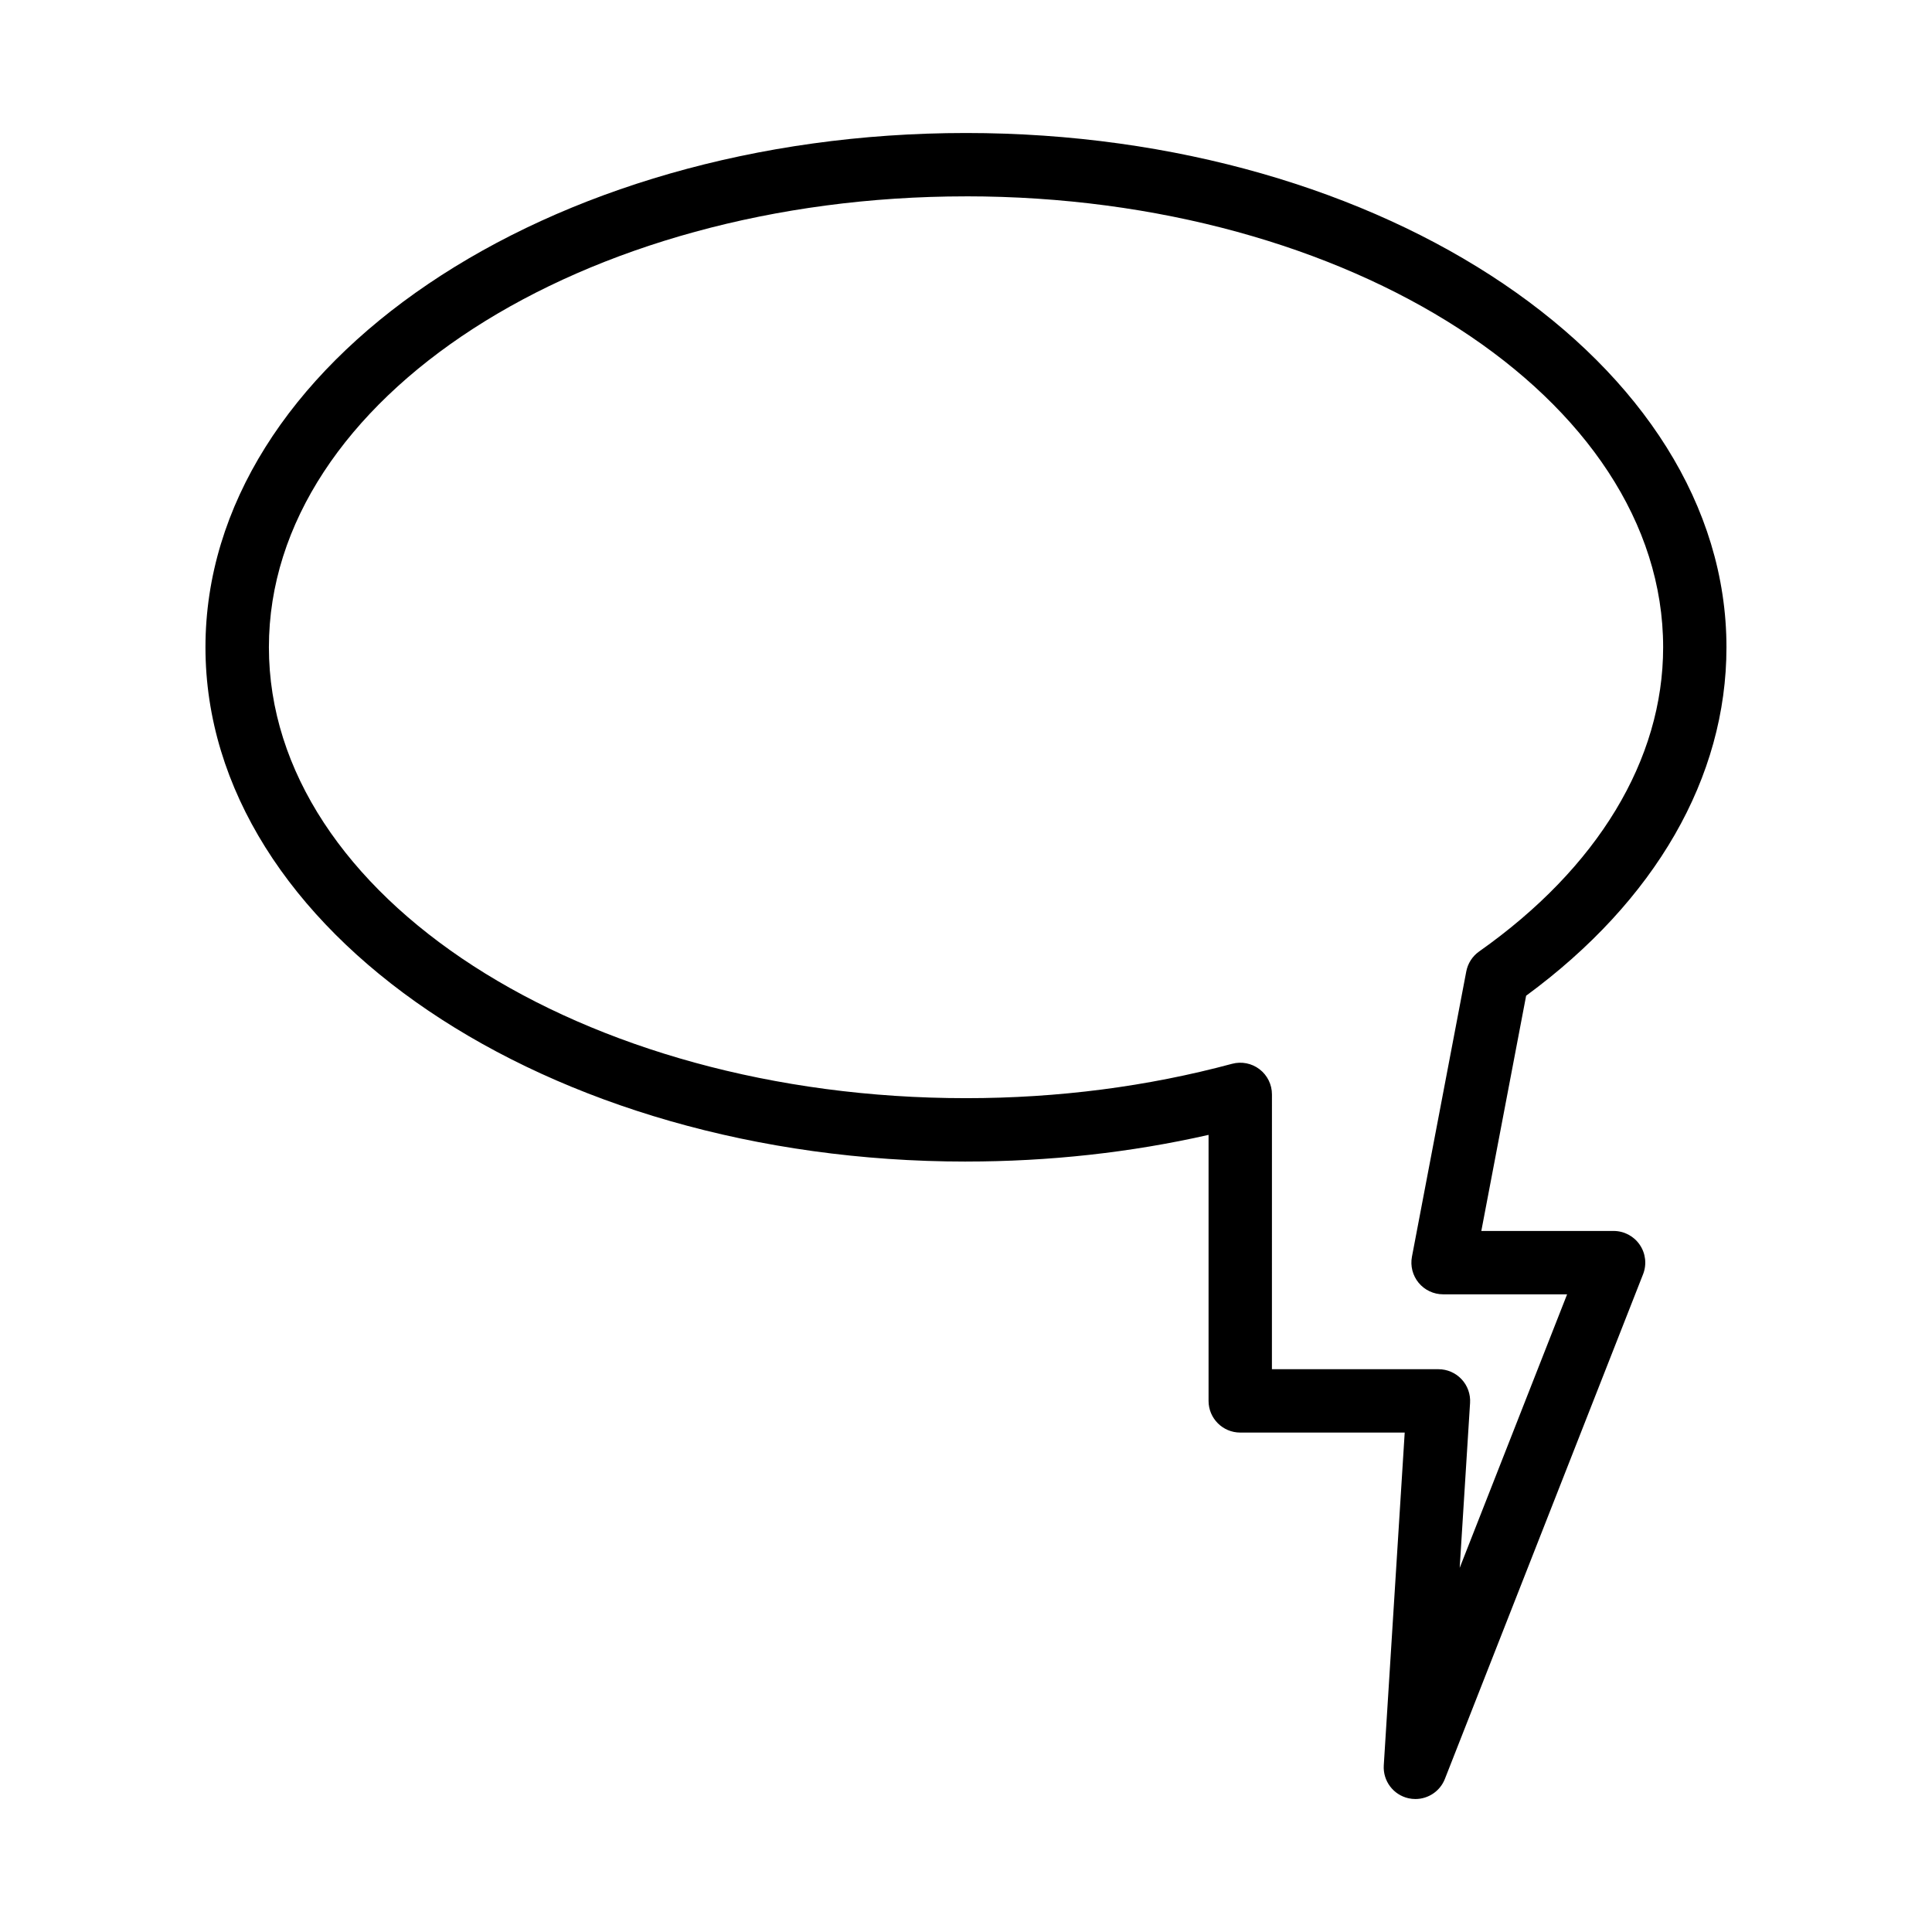 <?xml version="1.0" encoding="UTF-8"?>
<!-- Uploaded to: ICON Repo, www.svgrepo.com, Generator: ICON Repo Mixer Tools -->
<svg fill="#000000" width="800px" height="800px" version="1.1" viewBox="144 144 512 512" xmlns="http://www.w3.org/2000/svg">
 <path d="m400 451.82c22.016 0 43.59-2.371 64.281-7.066v70.492c0 4.637 3.758 8.398 8.398 8.398h43.582l-5.547 88.188c-0.258 4.129 2.523 7.828 6.559 8.727 0.609 0.137 1.223 0.199 1.824 0.199 3.391 0 6.531-2.062 7.812-5.328l52.523-133.75c1.016-2.586 0.688-5.504-0.879-7.797-1.562-2.297-4.16-3.668-6.938-3.668h-35.051l11.875-62.34c34.266-25.168 53.09-57.848 53.09-92.34 0-75.152-90.406-136.29-201.54-136.29-111.13 0-201.54 61.141-201.54 136.29 0.008 75.148 90.414 136.29 201.55 136.29zm0-255.79c101.87 0 184.75 53.605 184.75 119.5 0 29.805-17.316 58.438-48.762 80.621-1.781 1.254-3 3.152-3.41 5.289l-14.398 75.598c-0.469 2.457 0.188 4.996 1.777 6.922 1.598 1.93 3.969 3.047 6.469 3.047h32.875l-28.469 72.492 2.75-43.719c0.145-2.316-0.672-4.586-2.262-6.277-1.586-1.688-3.801-2.648-6.121-2.648h-44.129l0.008-72.828c0-2.613-1.215-5.074-3.289-6.664-2.07-1.59-4.769-2.121-7.289-1.441-22.453 6.043-46.176 9.105-70.5 9.105-101.87 0-184.74-53.605-184.74-119.5 0-65.887 82.875-119.49 184.75-119.49z"/>
</svg>